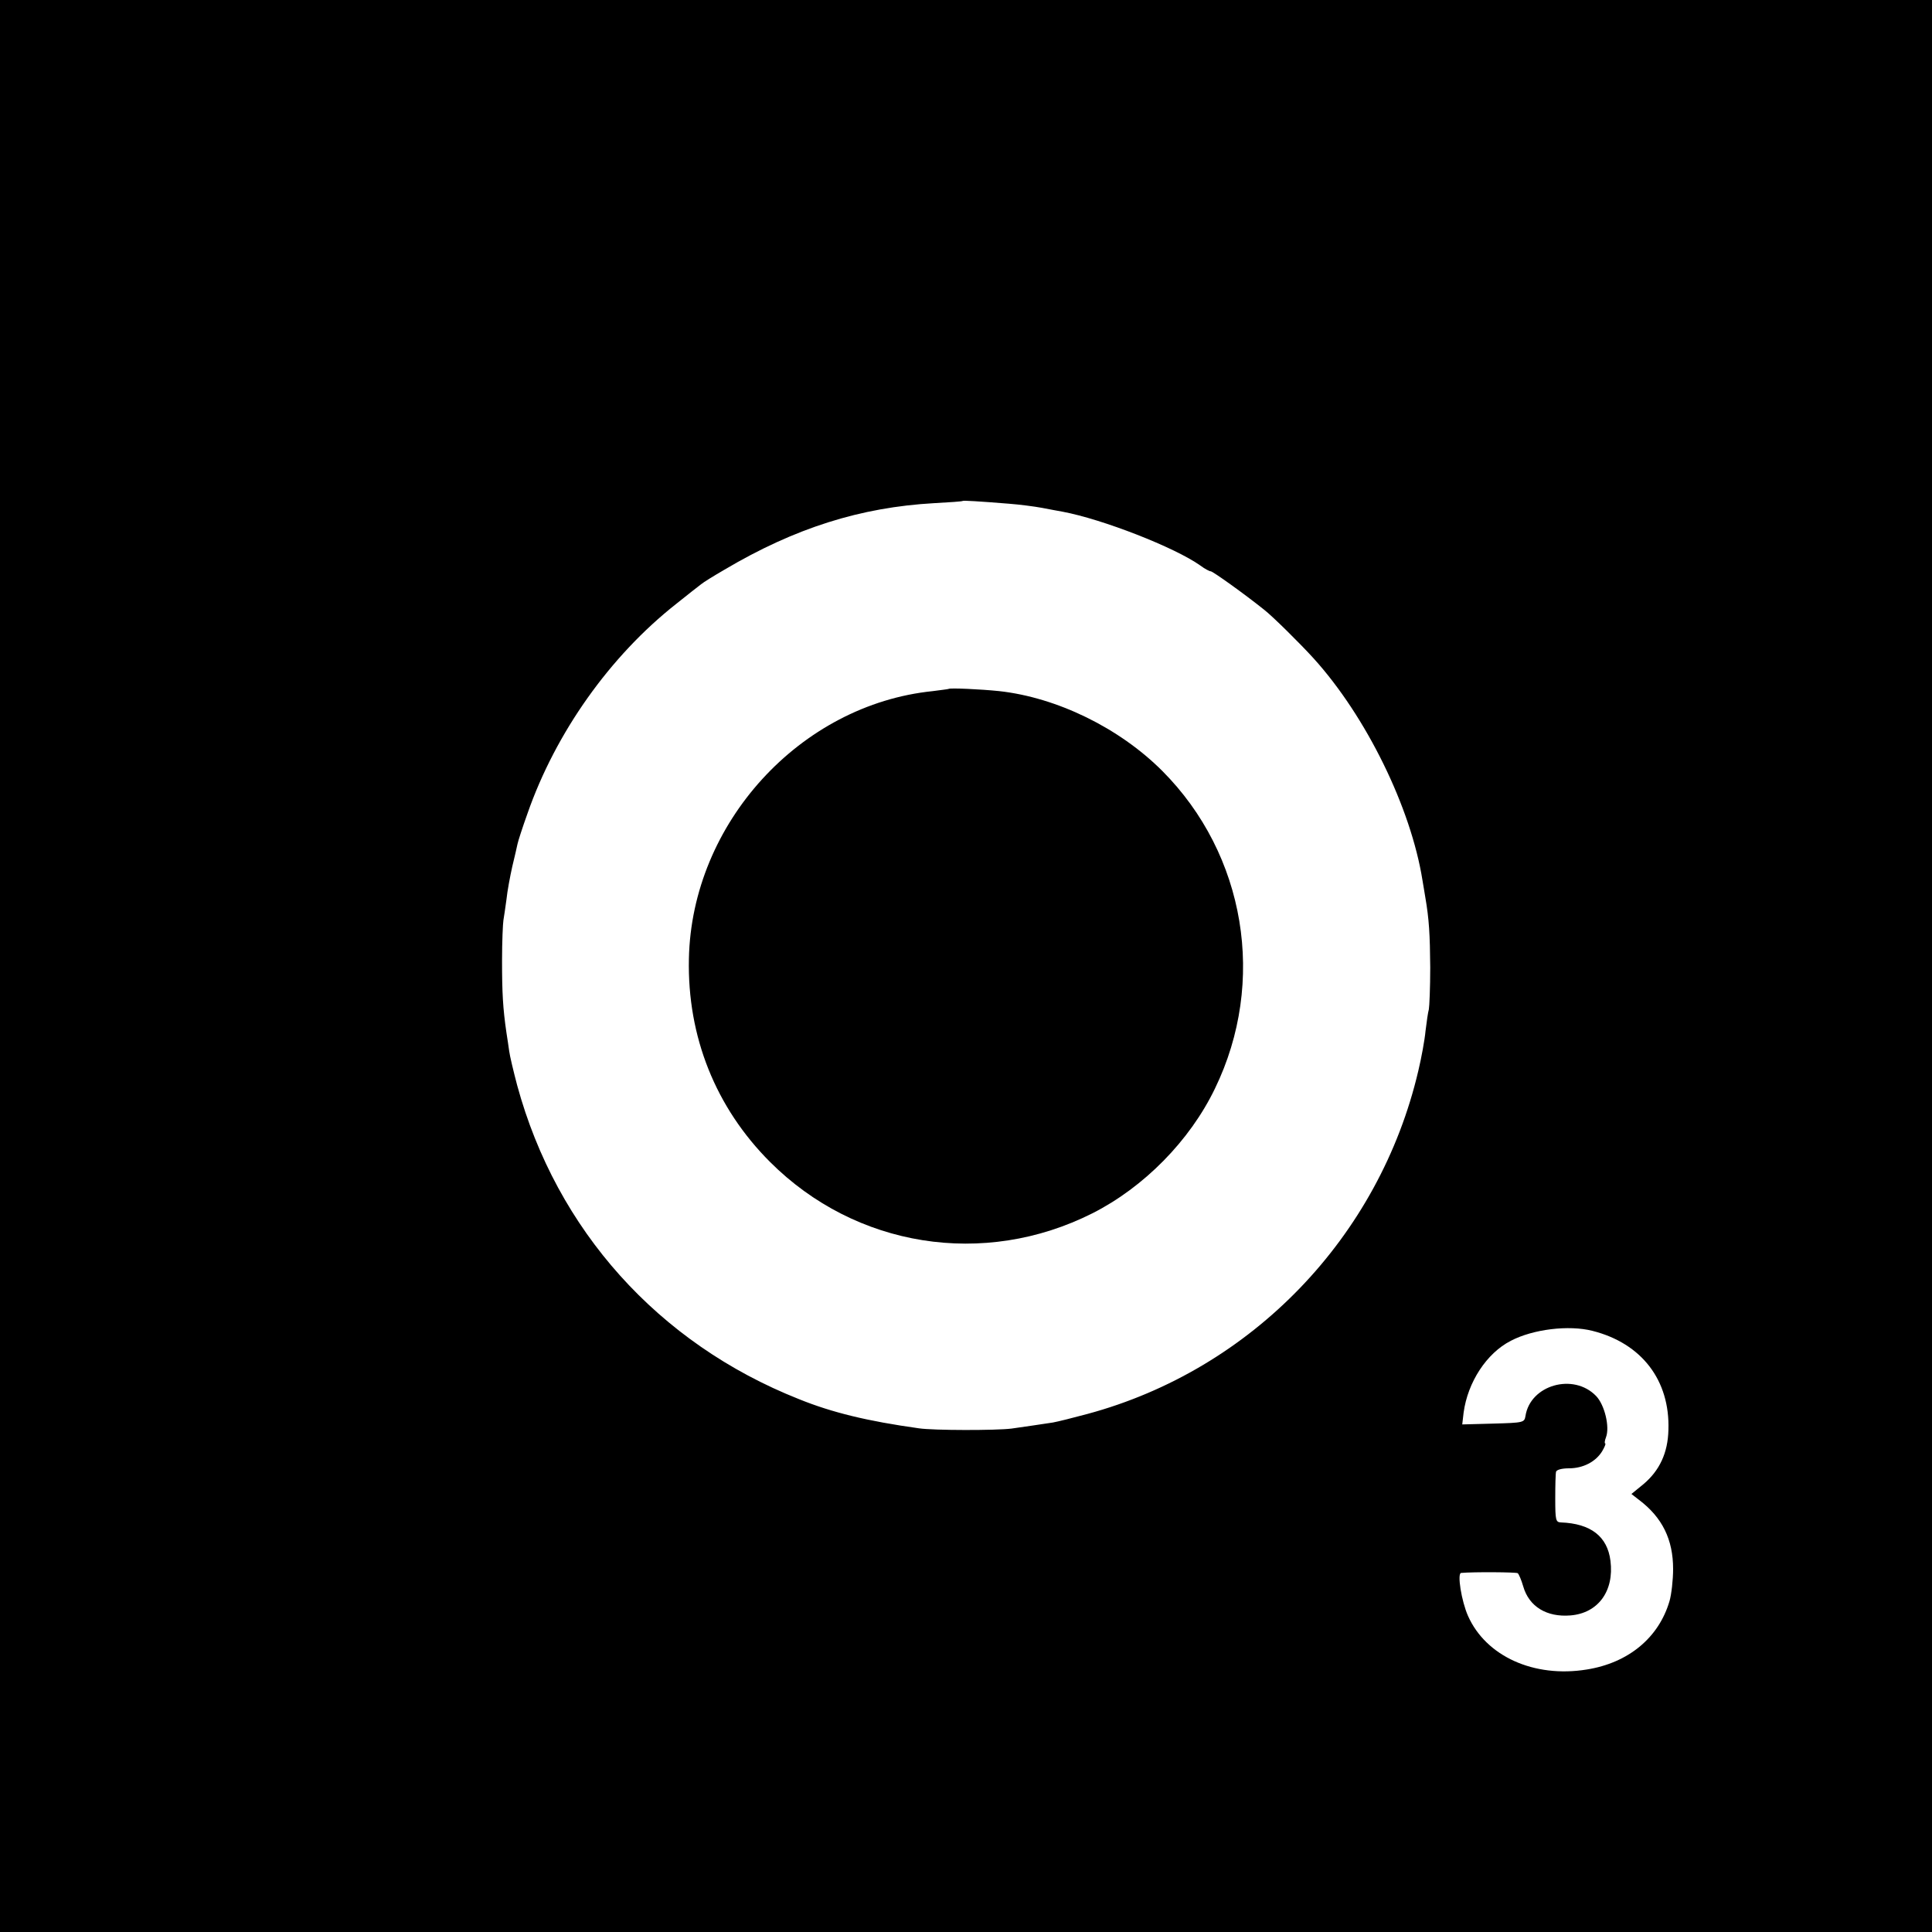 <?xml version="1.0" standalone="no"?>
<!DOCTYPE svg PUBLIC "-//W3C//DTD SVG 20010904//EN"
 "http://www.w3.org/TR/2001/REC-SVG-20010904/DTD/svg10.dtd">
<svg version="1.0" xmlns="http://www.w3.org/2000/svg"
 width="700pt" height="700pt" viewBox="0 0 700 700"
 preserveAspectRatio="xMidYMid meet">
<g transform="translate(0,700) scale(0.1,-0.1)"
fill="#000000" stroke="none">
<path d="M0 3500 l0 -3500 3500 0 3500 0 0 3500 0 3500 -3500 0 -3500 0 0
-3500z m3655 1675 c39 -3 93 -10 120 -15 28 -5 61 -12 75 -14 144 -27 406
-129 499 -195 16 -12 33 -21 38 -21 7 0 122 -82 193 -139 31 -24 132 -124 180
-177 190 -210 352 -540 394 -804 3 -19 8 -46 10 -60 14 -81 17 -135 18 -255 0
-74 -3 -142 -5 -152 -3 -10 -8 -45 -12 -78 -3 -33 -15 -98 -26 -144 -141 -603
-603 -1083 -1199 -1244 -52 -14 -108 -28 -125 -31 -47 -7 -106 -16 -150 -22
-55 -7 -283 -7 -336 1 -186 26 -314 57 -435 106 -509 202 -877 612 -1020 1136
-14 53 -27 108 -29 124 -2 17 -7 46 -10 67 -13 89 -16 145 -16 262 0 69 3 134
5 146 2 12 7 45 11 75 3 30 13 83 21 119 9 36 17 73 19 82 2 10 18 60 36 110
102 293 299 571 539 760 41 33 82 65 90 71 8 7 47 31 85 53 255 151 493 226
760 241 55 3 101 6 103 8 3 2 55 -1 167 -10z m2115 -2997 c178 -45 281 -179
275 -359 -2 -83 -32 -147 -90 -196 l-44 -36 27 -21 c85 -64 124 -144 124 -251
0 -39 -6 -92 -13 -116 -39 -133 -149 -224 -300 -248 -191 -31 -365 48 -430
194 -24 54 -40 155 -25 156 45 4 199 3 205 -1 4 -3 13 -24 20 -48 21 -73 85
-112 171 -105 100 8 159 88 145 198 -11 88 -71 135 -180 139 -18 1 -20 8 -20
86 0 47 1 91 3 98 3 7 21 12 47 12 51 0 97 24 120 62 9 15 14 28 11 28 -3 0
-2 10 3 23 14 37 -5 117 -36 149 -82 85 -239 40 -256 -73 -4 -23 -7 -24 -117
-27 l-112 -3 5 43 c15 110 83 215 171 260 80 42 210 58 296 36z"/>
<path d="M3437 4504 c-1 -1 -27 -4 -57 -8 -481 -49 -874 -479 -884 -970 -6
-282 97 -539 294 -736 310 -310 775 -384 1168 -186 186 94 353 263 444 452
188 387 111 848 -191 1151 -156 156 -382 266 -591 289 -68 7 -178 12 -183 8z"/>
</g>
</svg>
